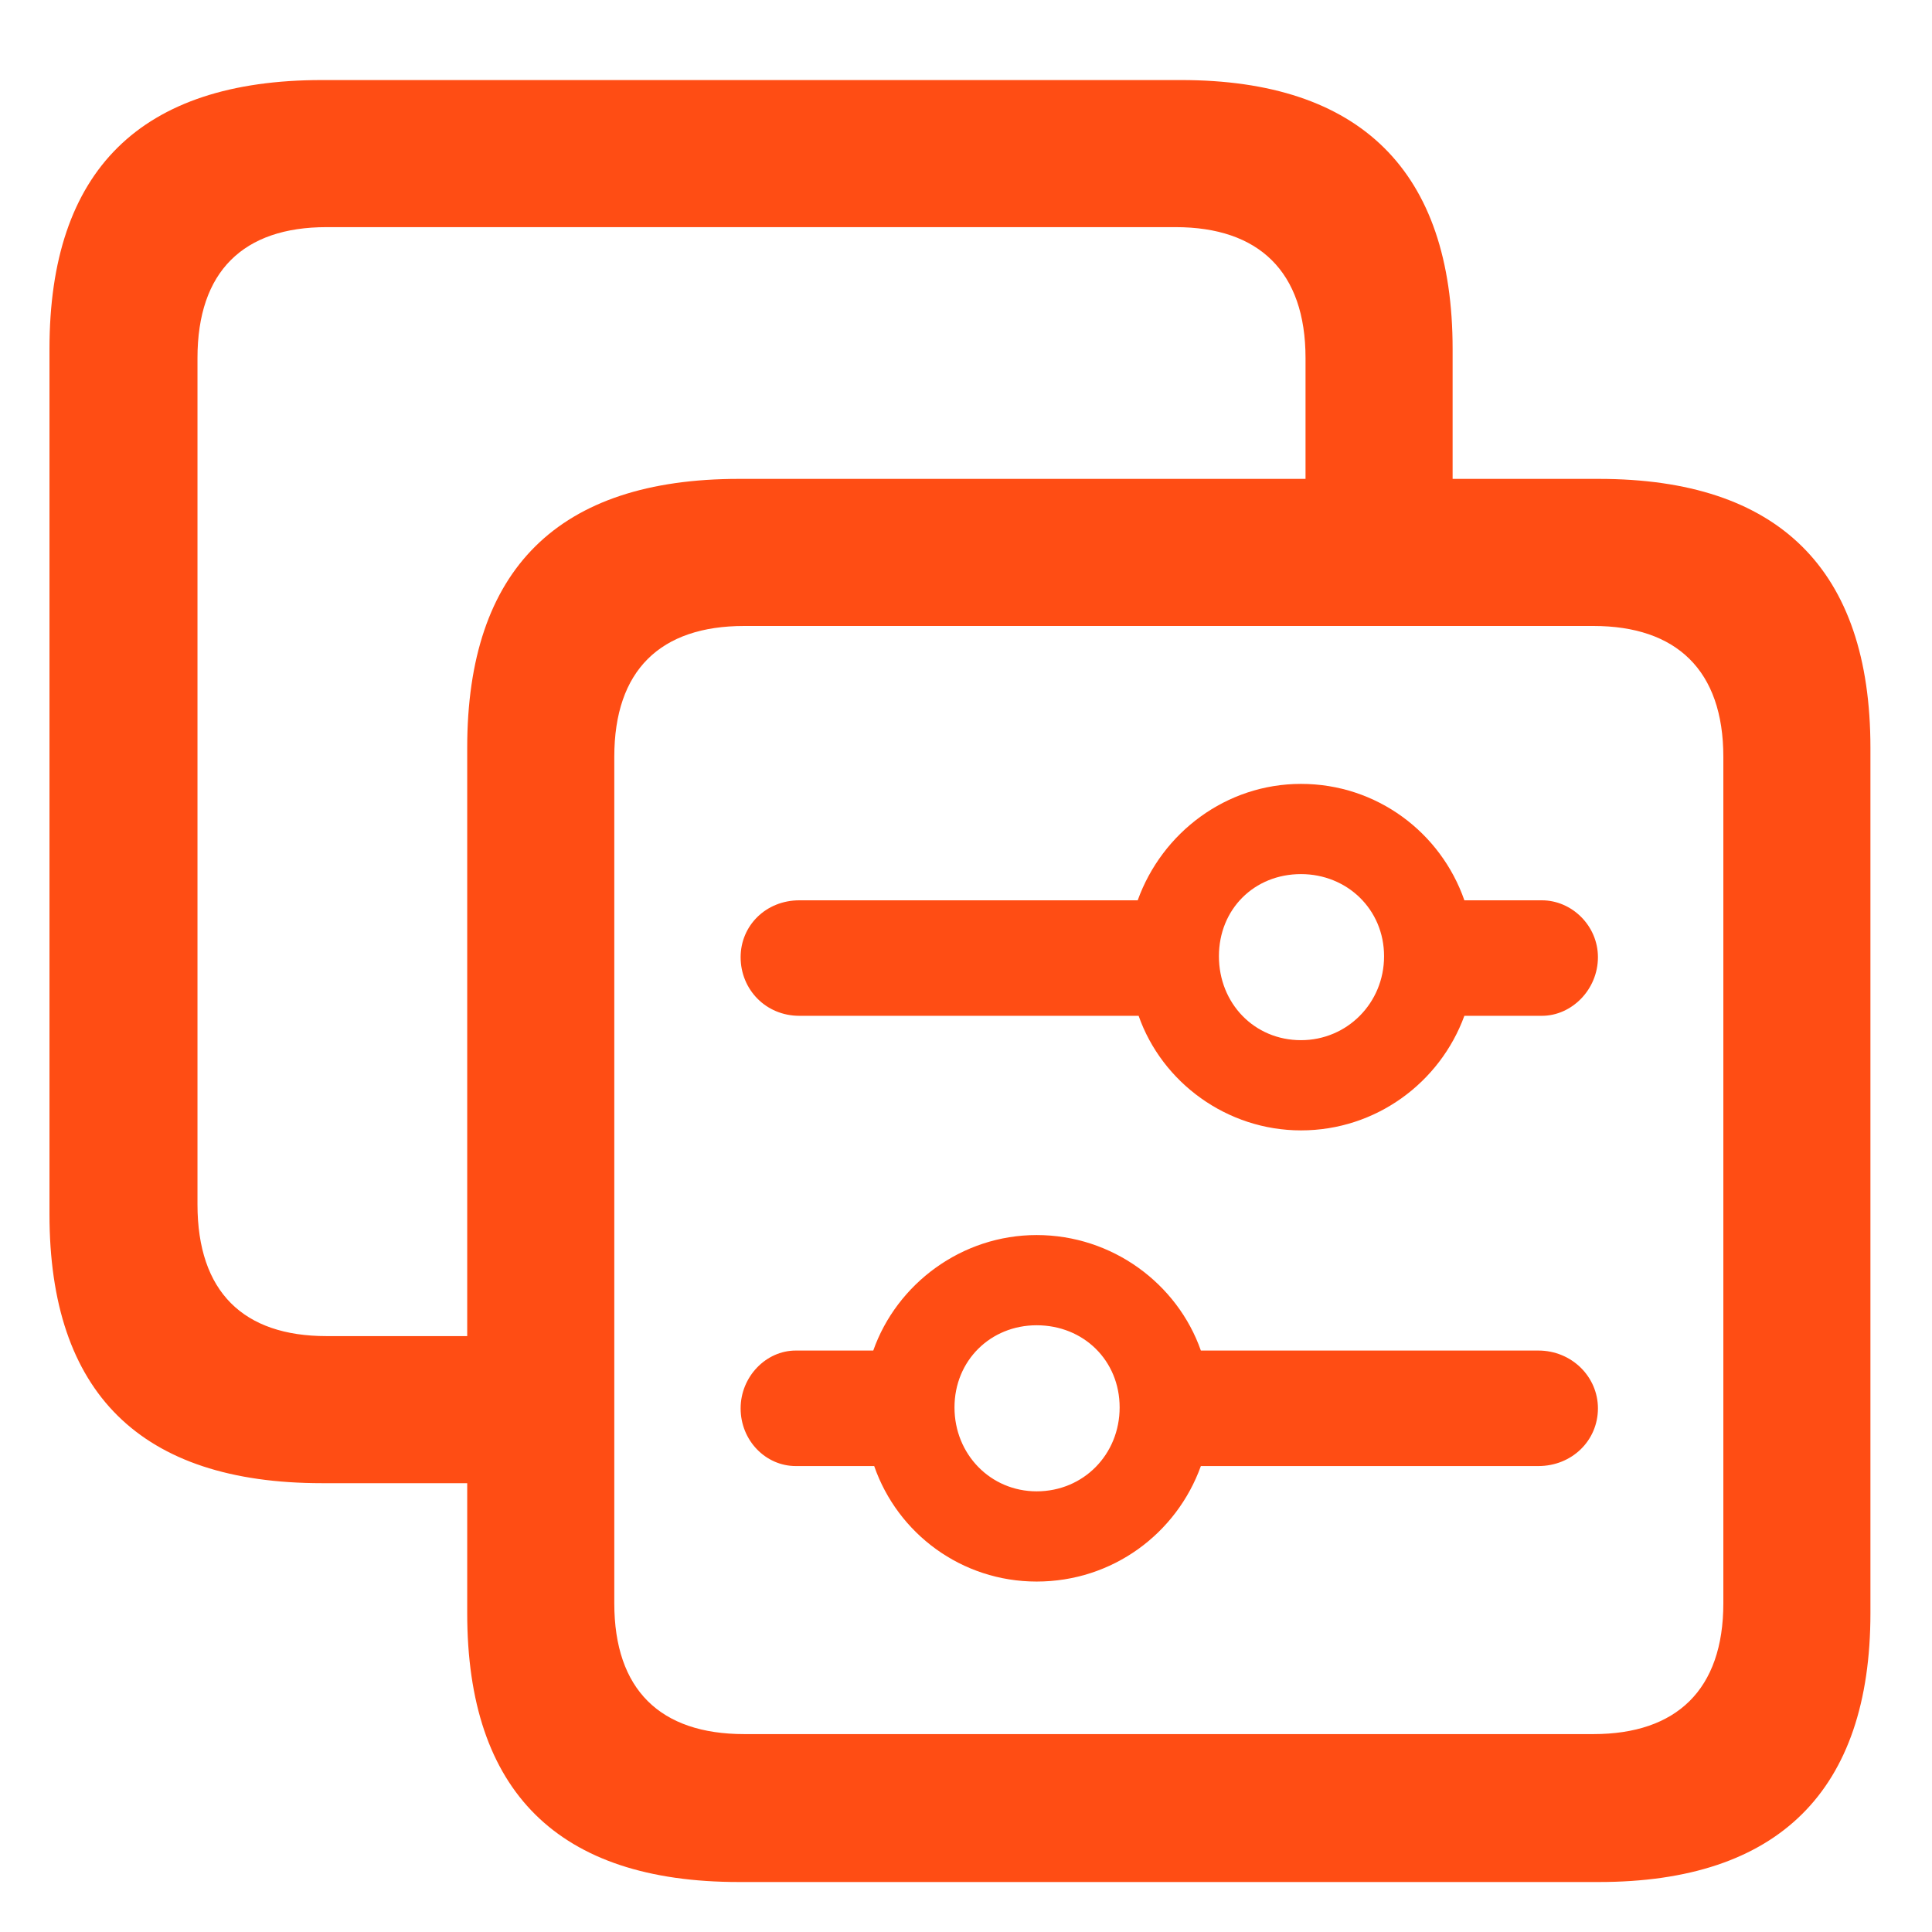 <svg width="23" height="23" viewBox="0 0 23 23" fill="none" xmlns="http://www.w3.org/2000/svg">
<path d="M3.833 17.657C1.674 17.657 0.589 16.583 0.589 14.456V4.154C0.589 2.027 1.674 0.953 3.833 0.953H14.06C16.197 0.953 17.293 2.038 17.293 4.154V5.701H19.033C21.171 5.701 22.267 6.775 22.267 8.902V19.204C22.267 21.32 21.171 22.405 19.033 22.405H8.796C6.647 22.405 5.562 21.331 5.562 19.204V17.657H3.833ZM3.887 15.906H5.562V8.902C5.562 6.775 6.647 5.701 8.796 5.701H15.542V4.262C15.542 3.23 14.983 2.704 13.995 2.704H3.887C2.898 2.704 2.351 3.23 2.351 4.262V14.338C2.351 15.38 2.898 15.906 3.887 15.906ZM8.86 20.644H18.969C19.957 20.644 20.516 20.117 20.516 19.086V9.01C20.516 7.979 19.957 7.452 18.969 7.452H8.86C7.861 7.452 7.313 7.979 7.313 9.01V19.086C7.313 20.117 7.861 20.644 8.86 20.644ZM9.516 12.093C9.118 12.093 8.817 11.781 8.817 11.395C8.817 11.019 9.118 10.718 9.516 10.718H13.544C13.834 9.912 14.597 9.332 15.488 9.332C16.391 9.332 17.153 9.912 17.433 10.718H18.356C18.711 10.718 19.023 11.019 19.023 11.395C19.023 11.781 18.711 12.093 18.356 12.093H17.433C17.143 12.888 16.38 13.457 15.488 13.457C14.607 13.457 13.834 12.888 13.555 12.093H9.516ZM15.488 12.383C16.036 12.383 16.477 11.942 16.477 11.384C16.477 10.825 16.036 10.406 15.488 10.406C14.93 10.406 14.511 10.825 14.511 11.384C14.511 11.942 14.93 12.383 15.488 12.383ZM9.473 17.453C9.118 17.453 8.817 17.152 8.817 16.766C8.817 16.39 9.118 16.078 9.473 16.078H10.396C10.676 15.283 11.449 14.703 12.341 14.703C13.243 14.703 14.017 15.283 14.296 16.078H18.314C18.711 16.078 19.023 16.39 19.023 16.766C19.023 17.152 18.711 17.453 18.314 17.453H14.296C14.006 18.259 13.243 18.828 12.341 18.828C11.449 18.828 10.687 18.259 10.407 17.453H9.473ZM12.341 17.754C12.899 17.754 13.329 17.314 13.329 16.755C13.329 16.196 12.899 15.777 12.341 15.777C11.793 15.777 11.363 16.196 11.363 16.755C11.363 17.314 11.793 17.754 12.341 17.754Z" fill="#FF4D14"/>
</svg>
